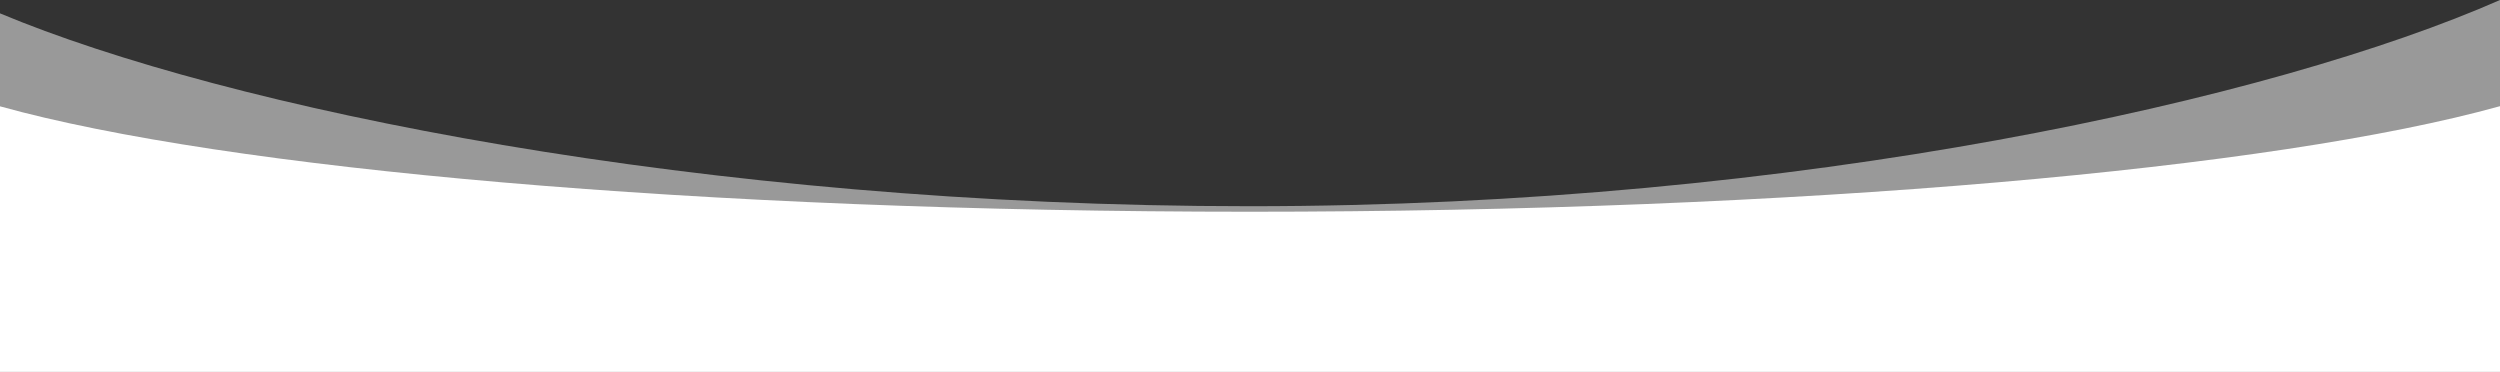 <?xml version="1.0" encoding="UTF-8"?> <svg xmlns="http://www.w3.org/2000/svg" width="4526" height="674" viewBox="0 0 4526 674" fill="none"><rect x="0" y="0" width="4526" height="674" fill="#333333" stroke="none"/><g clip-path="url(#clip0_2872_6303)"><path fill-rule="evenodd" clip-rule="evenodd" d="M0 192.505V673.341H4526V192.227C4119.72 305.327 3258.83 383.344 2262.5 383.344C1266.98 383.344 406.695 305.455 0 192.505Z" fill="white"></path><path opacity="0.5" fill-rule="evenodd" clip-rule="evenodd" d="M0 24.189V408.329H4526V0C4119.72 178.812 3258.83 373.348 2262.5 373.348C1266.98 373.348 406.694 194.305 0 24.189Z" fill="white"></path></g><defs><clipPath id="clip0_2872_6303"><rect width="4526" height="674" fill="white"></rect></clipPath></defs></svg> 